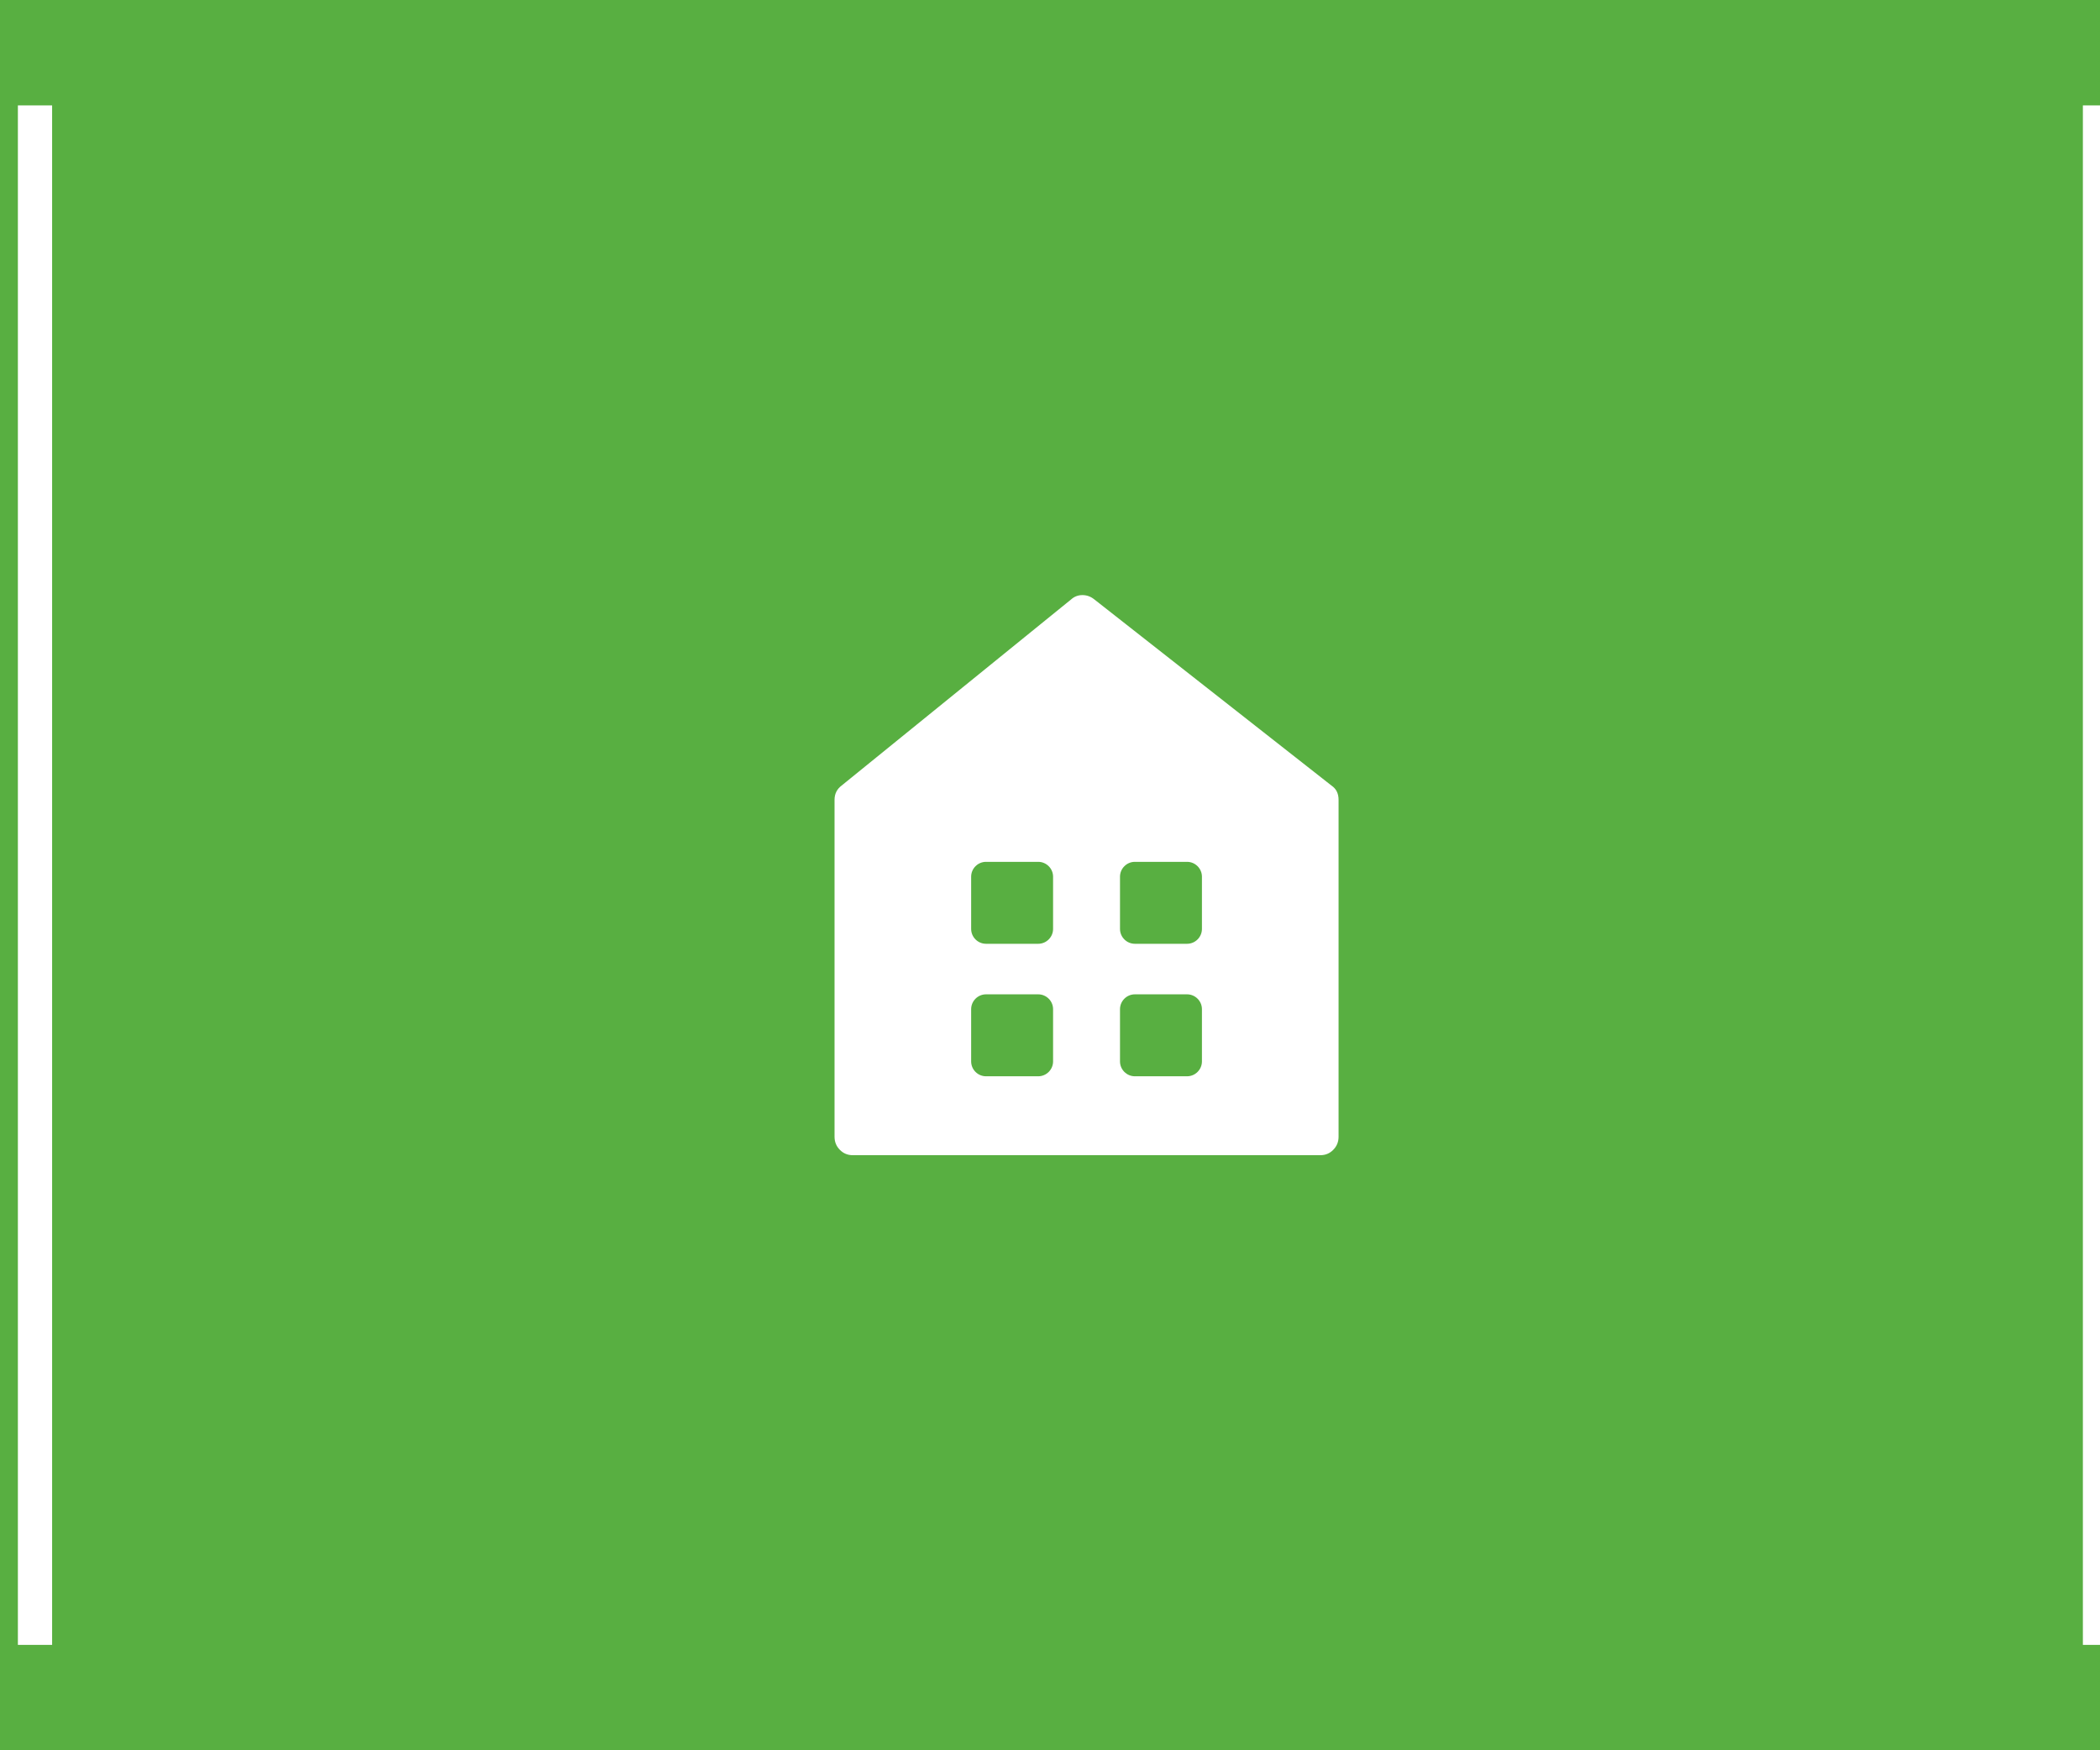 <?xml version="1.0" encoding="utf-8"?>
<!-- Generator: Adobe Illustrator 16.0.3, SVG Export Plug-In . SVG Version: 6.00 Build 0)  -->
<!DOCTYPE svg PUBLIC "-//W3C//DTD SVG 1.1//EN" "http://www.w3.org/Graphics/SVG/1.1/DTD/svg11.dtd">
<svg version="1.1" xmlns="http://www.w3.org/2000/svg" xmlns:xlink="http://www.w3.org/1999/xlink" x="0px" y="0px" width="60px"
	 height="50px" viewBox="0 0 60 50" enable-background="new 0 0 60 50" xml:space="preserve">
<g id="レイヤー_1">
	<rect fill="#58AF41" width="960" height="50"/>
	<rect y="50" fill="#A4DF95" width="960" height="50"/>
	
		<line fill="none" stroke="#FFFFFF" stroke-width="0.978" stroke-linecap="square" stroke-miterlimit="10" x1="1" y1="3.5" x2="1" y2="46.5"/>
	
		<line fill="none" stroke="#FFFFFF" stroke-width="0.978" stroke-linecap="square" stroke-miterlimit="10" x1="60" y1="3.5" x2="60" y2="46.5"/>
	
		<line fill="none" stroke="#FFFFFF" stroke-width="0.978" stroke-linecap="square" stroke-miterlimit="10" x1="240" y1="3.5" x2="240" y2="46.5"/>
	
		<line fill="none" stroke="#FFFFFF" stroke-width="0.978" stroke-linecap="square" stroke-miterlimit="10" x1="420" y1="3.5" x2="420" y2="46.5"/>
	
		<line fill="none" stroke="#FFFFFF" stroke-width="0.978" stroke-linecap="square" stroke-miterlimit="10" x1="600" y1="3.5" x2="600" y2="46.5"/>
	
		<line fill="none" stroke="#FFFFFF" stroke-width="0.978" stroke-linecap="square" stroke-miterlimit="10" x1="780" y1="3.5" x2="780" y2="46.5"/>
	
		<line fill="none" stroke="#FFFFFF" stroke-width="0.978" stroke-linecap="square" stroke-miterlimit="10" x1="959" y1="3.5" x2="959" y2="46.5"/>
	
		<line fill="none" stroke="#FFFFFF" stroke-width="0.978" stroke-linecap="square" stroke-miterlimit="10" x1="1" y1="53.5" x2="1" y2="96.5"/>
	
		<line fill="none" stroke="#FFFFFF" stroke-width="0.978" stroke-linecap="square" stroke-miterlimit="10" x1="60" y1="53.5" x2="60" y2="96.5"/>
	
		<line fill="none" stroke="#FFFFFF" stroke-width="0.978" stroke-linecap="square" stroke-miterlimit="10" x1="240" y1="53.5" x2="240" y2="96.5"/>
	
		<line fill="none" stroke="#FFFFFF" stroke-width="0.978" stroke-linecap="square" stroke-miterlimit="10" x1="420" y1="53.5" x2="420" y2="96.5"/>
	
		<line fill="none" stroke="#FFFFFF" stroke-width="0.978" stroke-linecap="square" stroke-miterlimit="10" x1="600" y1="53.5" x2="600" y2="96.5"/>
	
		<line fill="none" stroke="#FFFFFF" stroke-width="0.978" stroke-linecap="square" stroke-miterlimit="10" x1="780" y1="53.5" x2="780" y2="96.5"/>
	
		<line fill="none" stroke="#FFFFFF" stroke-width="0.978" stroke-linecap="square" stroke-miterlimit="10" x1="959" y1="53.5" x2="959" y2="96.5"/>
</g>
<g id="gnav">
	<path fill="#FFFFFF" d="M38.042,22.441l-6.781-5.322C31.161,17.04,31.049,17,30.927,17s-0.229,0.04-0.318,0.119l-6.563,5.322
		c-0.134,0.101-0.202,0.237-0.202,0.407v9.626c0,0.147,0.051,0.271,0.152,0.373c0.1,0.102,0.222,0.153,0.368,0.153h3.918h9.443
		c0.146,0,0.268-0.051,0.368-0.153c0.101-0.102,0.152-0.226,0.152-0.373v-9.626C38.245,22.667,38.177,22.532,38.042,22.441z
		 M30.088,30.321c0,0.234-0.191,0.425-0.425,0.425h-1.491c-0.234,0-0.425-0.191-0.425-0.425v-1.491c0-0.234,0.191-0.425,0.425-0.425
		h1.491c0.234,0,0.425,0.191,0.425,0.425V30.321z M30.088,26.536c0,0.234-0.191,0.425-0.425,0.425h-1.491
		c-0.234,0-0.425-0.191-0.425-0.425v-1.491c0-0.234,0.191-0.425,0.425-0.425h1.491c0.234,0,0.425,0.191,0.425,0.425V26.536z
		 M34.341,30.321c0,0.234-0.191,0.425-0.425,0.425h-1.491c-0.234,0-0.425-0.191-0.425-0.425v-1.491c0-0.234,0.191-0.425,0.425-0.425
		h1.491c0.234,0,0.425,0.191,0.425,0.425V30.321z M34.341,26.536c0,0.234-0.191,0.425-0.425,0.425h-1.491
		c-0.234,0-0.425-0.191-0.425-0.425v-1.491c0-0.234,0.191-0.425,0.425-0.425h1.491c0.234,0,0.425,0.191,0.425,0.425V26.536z"/>
	<g>
		<path fill="#FFFFFF" d="M126.724,23.093c1.024-1.761,1.792-3.666,2.401-5.522l1.424,0.48c-0.704,1.953-1.536,3.97-2.657,5.858
			c1.584,1.104,3.057,2.209,4.098,3.137l-1.008,1.121c-0.929-0.849-2.321-1.953-3.858-3.058c-1.537,2.273-3.553,4.306-6.306,5.747
			l-1.041-1.152c2.721-1.313,4.69-3.217,6.178-5.41c-1.617-1.104-3.297-2.161-4.674-2.897l0.864-1.12
			C123.506,21.028,125.123,22.037,126.724,23.093z"/>
		<path fill="#FFFFFF" d="M141.331,21.413l-0.944,1.168c-0.88-0.784-2.801-2.177-4.13-2.881l0.896-1.152
			C138.53,19.348,140.338,20.596,141.331,21.413z M147.494,21.445l0.928,1.088c-2.193,3.569-6.691,6.979-11.061,8.275l-0.72-1.377
			C140.915,28.343,145.365,25.03,147.494,21.445z"/>
		<path fill="#FFFFFF" d="M156.227,19.572c-0.704,3.857-2.193,7.971-4.162,10.66l-1.345-0.736c2.001-2.577,3.489-6.579,4.05-10.229
			L156.227,19.572z M165.046,29.48l-1.488,0.464c-0.688-3.073-2.289-7.059-4.29-10.42l1.345-0.592
			C162.597,22.389,164.198,26.327,165.046,29.48z M162.181,16.851c0.528,0.849,0.912,1.617,1.248,2.561l-0.864,0.384
			c-0.32-0.928-0.704-1.761-1.216-2.545L162.181,16.851z M164.326,16.402c0.544,0.833,0.929,1.601,1.265,2.545l-0.864,0.384
			c-0.32-0.928-0.705-1.745-1.232-2.545L164.326,16.402z"/>
		<path fill="#FFFFFF" d="M180.518,23.333v1.473h-13.029v-1.473H180.518z"/>
	</g>
	<g>
		<path fill="#FFFFFF" d="M304.338,22.277v7.555h-3.201v0.992h-1.2v-5.538c-0.272,0.528-0.561,1.041-0.896,1.537l-0.672-1.104
			c1.329-2.193,2.065-4.61,2.401-7.283h-2.081v-1.153h5.826v1.153h-2.497c-0.192,1.313-0.464,2.609-0.864,3.841H304.338z
			 M303.106,28.664v-5.234h-1.969v5.234H303.106z M306.547,23.077v-4.594h-1.521v-1.201h8.163v1.201h-1.504v4.594h1.681v1.217
			h-1.681V31.4h-1.313v-7.106h-2.545v0.656c0,2.561-0.544,4.77-2.513,6.466l-1.136-0.768c1.873-1.521,2.369-3.394,2.369-5.714v-0.64
			h-1.761v-1.217H306.547z M310.373,23.077v-4.594h-2.545v4.594H310.373z"/>
		<path fill="#FFFFFF" d="M325.604,24.678h0.497l-0.192,4.402c-0.032,0.672,0.032,0.785,0.448,0.8c0.272,0,0.88,0,1.185,0
			c0.416-0.016,0.464-0.096,0.544-1.601l1.264,0.224c-0.24,2.417-0.48,2.593-1.745,2.625c-0.4,0-1.104,0.016-1.44,0
			c-1.409-0.032-1.665-0.4-1.601-2.049l0.128-3.265h-3.41c-0.656,2.593-2.145,4.434-5.714,5.586l-0.833-1.088
			c3.25-0.912,4.61-2.401,5.202-4.498h-4.594v-1.137h4.85c0.096-0.624,0.16-1.28,0.192-1.984l1.344,0.032
			c-0.048,0.688-0.112,1.329-0.208,1.953h3.217H325.604z M323.972,21.445c0,0.544,0.112,0.64,0.592,0.656c0.432,0,1.216,0,1.696,0
			c0.528-0.016,0.577-0.064,0.592-0.896l1.217,0.192c-0.144,1.633-0.384,1.841-1.697,1.857c-0.576,0.016-1.457,0.016-1.953,0
			c-1.425-0.016-1.729-0.352-1.729-1.809V19.3h-1.825c-0.336,2.449-1.424,3.841-4.77,4.674l-0.752-0.992
			c3.105-0.608,4.001-1.761,4.273-3.682h-2.977v1.729h-1.313v-2.865h5.954v-1.488h1.377v1.488h6.066v2.865h-1.361V19.3h-3.393
			V21.445z"/>
		<path fill="#FFFFFF" d="M343.062,26.663l-0.913,1.168c-1.825-0.848-3.201-2.321-4.114-4.578c-0.608,1.697-1.873,3.297-4.098,4.69
			l-1.056-0.944c3.121-1.793,4.193-4.002,4.226-6.291h-4.242V31.4h-1.345V19.444h5.586v-2.785h1.36v2.785h4.626h0.528h0.832v10.244
			c0,0.96-0.272,1.521-1.2,1.648c-0.464,0.064-1.649,0.048-2.497,0.016l-0.256-1.329c0.705,0.064,1.729,0.064,2.065,0.032
			c0.417-0.032,0.528-0.24,0.528-0.592v-8.755h-4.546C339.284,23.941,340.853,25.798,343.062,26.663z"/>
		<path fill="#FFFFFF" d="M350.45,30.873v0.512h-1.329v-4.546c-0.576,0.288-1.152,0.544-1.745,0.752l-0.72-1.104
			c2.401-0.752,4.754-2.257,6.691-4.69h1.232c2.033,2.433,4.45,3.89,6.898,4.69l-0.768,1.12c-0.624-0.224-1.232-0.48-1.825-0.784
			v4.562h-1.361v-0.512H350.45z M353.283,18.147v-1.473h1.377v1.473h6.05v3.057h-1.313V19.3h-10.772v1.905h-1.265v-3.057H353.283z
			 M352.323,20.308c-0.833,1.345-2.305,2.561-3.618,3.297l-0.784-0.977c1.2-0.608,2.641-1.681,3.377-2.817L352.323,20.308z
			 M357.524,29.736v-2.849h-7.075v2.849H357.524z M357.061,25.734c-1.072-0.752-2.113-1.665-3.105-2.801
			c-0.96,1.137-1.969,2.065-3.009,2.801H357.061z M360.198,22.549l-0.784,0.993c-1.329-0.769-2.865-1.953-3.746-3.233l1.041-0.512
			C357.477,20.868,358.981,21.941,360.198,22.549z"/>
	</g>
	<g>
		<path fill="#FFFFFF" d="M484.338,22.277v7.555h-3.201v0.992h-1.2v-5.538c-0.272,0.528-0.561,1.041-0.896,1.537l-0.672-1.104
			c1.329-2.193,2.065-4.61,2.401-7.283h-2.081v-1.153h5.826v1.153h-2.497c-0.191,1.313-0.465,2.609-0.864,3.841H484.338z
			 M483.105,28.664v-5.234h-1.969v5.234H483.105z M486.547,23.077v-4.594h-1.52v-1.201h8.162v1.201h-1.504v4.594h1.681v1.217h-1.681
			V31.4h-1.313v-7.106h-2.545v0.656c0,2.561-0.545,4.77-2.514,6.466l-1.136-0.768c1.872-1.521,2.368-3.394,2.368-5.714v-0.64h-1.76
			v-1.217H486.547z M490.373,23.077v-4.594h-2.545v4.594H490.373z"/>
		<path fill="#FFFFFF" d="M505.604,24.678h0.497l-0.193,4.402c-0.031,0.672,0.033,0.785,0.449,0.8c0.271,0,0.88,0,1.184,0
			c0.416-0.016,0.465-0.096,0.545-1.601l1.264,0.224c-0.239,2.417-0.479,2.593-1.744,2.625c-0.4,0-1.104,0.016-1.44,0
			c-1.409-0.032-1.665-0.4-1.601-2.049l0.128-3.265h-3.409c-0.656,2.593-2.145,4.434-5.715,5.586l-0.832-1.088
			c3.25-0.912,4.609-2.401,5.202-4.498h-4.594v-1.137h4.85c0.097-0.624,0.16-1.28,0.192-1.984l1.344,0.032
			c-0.047,0.688-0.111,1.329-0.207,1.953h3.217H505.604z M503.973,21.445c0,0.544,0.111,0.64,0.592,0.656c0.432,0,1.217,0,1.696,0
			c0.528-0.016,0.577-0.064,0.593-0.896l1.217,0.192c-0.145,1.633-0.385,1.841-1.697,1.857c-0.576,0.016-1.457,0.016-1.953,0
			c-1.424-0.016-1.729-0.352-1.729-1.809V19.3h-1.824c-0.336,2.449-1.425,3.841-4.771,4.674l-0.752-0.992
			c3.104-0.608,4.001-1.761,4.273-3.682h-2.978v1.729h-1.313v-2.865h5.955v-1.488h1.377v1.488h6.066v2.865h-1.361V19.3h-3.393
			V21.445z"/>
		<path fill="#FFFFFF" d="M525.189,30.168l-0.8,1.217c-2.737-0.4-4.946-1.329-6.339-3.361c-0.848,1.393-2.705,2.497-6.273,3.377
			l-0.833-1.104c3.81-0.8,5.507-1.841,6.083-3.217h-6.131v-1.121h6.371c0-0.064,0-0.128,0-0.192v-1.201h-4.418v-1.088h4.418v-1.345
			h-3.778v-1.088h3.778v-1.168h1.359v1.168h3.922v1.088h-3.922v1.345h4.707v1.088h-4.707v1.232c0,0.064,0,0.112,0,0.16h6.516v1.121
			h-6.211C520.133,29.096,522.389,29.96,525.189,30.168z M517.268,18.243v-1.568h1.359v1.568h6.1v3.313h-1.346V19.38h-10.771v2.177
			h-1.297v-3.313H517.268z"/>
		<path fill="#FFFFFF" d="M530.466,31.4h-1.232v-6.594c-0.913,0.08-1.809,0.144-2.465,0.208l-0.224-1.152
			c0.271-0.016,0.607-0.032,0.976-0.048c0.48-0.624,0.944-1.28,1.393-1.937c-0.576-0.721-1.409-1.569-2.257-2.241l0.608-0.832
			c0.192,0.16,0.384,0.32,0.576,0.496c0.593-0.944,1.152-1.921,1.456-2.625l1.105,0.464c-0.433,0.816-1.105,1.889-1.793,2.865
			c0.336,0.336,0.641,0.672,0.912,0.977c0.688-1.057,1.297-2.065,1.697-2.849l1.136,0.496c-0.832,1.425-2.112,3.33-3.474,5.122
			c0.769-0.048,1.568-0.096,2.273-0.144c-0.24-0.448-0.512-0.912-0.816-1.313l0.961-0.432c0.72,0.992,1.313,2.161,1.568,3.025
			l-1.009,0.416c-0.063-0.224-0.144-0.464-0.257-0.736c-0.352,0.048-0.735,0.08-1.136,0.112V31.4z M528.529,25.942
			c-0.129,1.505-0.48,3.025-0.945,4.194l-1.008-0.384c0.448-1.121,0.816-2.561,0.912-3.985L528.529,25.942z M532.066,25.654
			c0.368,1.137,0.625,2.353,0.704,3.25c-0.159,0.048-0.159,0.048-1.04,0.256c-0.08-0.912-0.32-2.177-0.672-3.233L532.066,25.654z
			 M538.581,28.872h-3.329l1.072,0.432c-0.849,0.8-2.129,1.569-3.297,2.081l-1.169-0.608c1.169-0.464,2.401-1.136,3.249-1.905
			h-1.904v-5.922h7.539v5.922h-2.129c1.152,0.704,2.097,1.393,2.93,2.081l-1.266,0.448c-0.72-0.656-1.648-1.344-2.753-2.081
			L538.581,28.872z M536.212,21.316V20.42h-2.785v-0.816h2.785V18.74h-3.377v-0.88h3.377v-1.185h1.313v1.185h3.362v0.88h-3.362
			v0.864h2.85v0.816h-2.85v0.896h3.842v0.864h-8.995v-0.864H536.212z M534.451,24.726h4.994v-0.913h-4.994V24.726z M534.451,26.375
			h4.994V25.43h-4.994V26.375z M534.451,28.007h4.994v-0.928h-4.994V28.007z"/>
	</g>
	<g>
		<path fill="#FFFFFF" d="M667.203,30.92h-1.488v-7.843c-1.84,1.217-3.777,2.289-5.506,2.978l-0.752-1.281
			c3.745-1.265,8.963-4.978,10.996-7.587l1.137,0.896c-1.041,1.233-2.609,2.641-4.387,3.938V30.92z"/>
		<path fill="#FFFFFF" d="M679.122,21.061c0.496-0.544,1.009-0.849,1.553-0.849c0.56,0,1.104,0.32,1.632,0.977
			c1.633,1.985,4.723,5.25,7.252,7.155l-1.041,1.153c-2.496-2.129-5.475-5.298-6.787-6.819c-0.399-0.48-0.72-0.705-1.072-0.705
			c-0.336,0-0.64,0.224-1.04,0.672c-0.769,0.833-2.705,3.153-3.938,4.69l-1.185-0.977C675.921,24.806,678.209,22.101,679.122,21.061
			z M684.452,19.316c0.688,0.672,1.2,1.329,1.729,2.145l-0.721,0.528c-0.496-0.8-1.041-1.504-1.682-2.129L684.452,19.316z
			 M686.404,18.451c0.689,0.656,1.201,1.329,1.729,2.161l-0.736,0.528c-0.464-0.816-1.024-1.505-1.681-2.145L686.404,18.451z"/>
		<path fill="#FFFFFF" d="M697.331,21.413l-0.944,1.168c-0.881-0.784-2.801-2.177-4.13-2.881l0.896-1.152
			C694.529,19.348,696.338,20.596,697.331,21.413z M703.494,21.445l0.928,1.088c-2.193,3.569-6.691,6.979-11.061,8.275l-0.721-1.377
			C696.915,28.343,701.365,25.03,703.494,21.445z"/>
		<path fill="#FFFFFF" d="M719.974,25.622l-0.929,1.185c-1.713-1.249-4.258-2.673-6.354-3.666v7.779h-1.473V17.155h1.473v4.434
			C714.964,22.629,717.925,24.246,719.974,25.622z"/>
	</g>
	<g>
		<path fill="#FFFFFF" d="M845.891,29.96c1.745,0.048,5.635,0.032,7.588-0.048l-0.225,1.249c-1.904,0.048-5.714,0.048-7.57,0
			c-1.762-0.048-2.85-0.48-4.051-1.761c-0.943,0.832-1.775,1.473-2.545,2.049c-0.16-0.4-0.319-0.784-0.592-1.313
			c0.721-0.432,1.553-1.024,2.434-1.745v-4.018h-2.193v-1.217h3.457v5.074C843.299,29.544,844.338,29.928,845.891,29.96z
			 M839.904,16.947c1.169,0.96,2.065,1.873,2.674,2.769l-1.121,0.752c-0.561-0.896-1.408-1.841-2.513-2.785L839.904,16.947z
			 M853.063,27.479v1.057h-9.027v-0.544v-0.512v-5.538c-0.32,0.432-0.673,0.832-1.041,1.232l-0.944-0.816
			c1.552-1.601,2.753-3.585,3.361-5.682l1.232,0.288c-0.257,0.784-0.56,1.553-0.929,2.305h2.098c0.367-0.896,0.688-1.856,0.88-2.545
			l1.345,0.272c-0.225,0.656-0.576,1.489-0.945,2.273h3.666v1.024h-3.409v1.697h2.833v1.008h-2.833v1.713h2.833v1.008h-2.833v1.761
			H853.063z M848.053,21.989v-1.697h-2.705v1.697H848.053z M848.053,24.71v-1.713h-2.705v1.713H848.053z M848.053,27.479v-1.761
			h-2.705v1.761H848.053z"/>
		<path fill="#FFFFFF" d="M854.801,30.856l-0.32-1.296c0.224-0.048,0.48-0.112,0.752-0.176v-5.97h1.104v5.682
			c0.336-0.08,0.704-0.176,1.057-0.272v-6.787h-2.272v-4.818h5.233v4.818h-1.712v2.193h1.855v0.945
			c1.393-0.625,2.642-1.473,3.682-2.465c-0.576-0.672-1.072-1.424-1.504-2.225c-0.385,0.576-0.801,1.104-1.249,1.584l-1.056-0.704
			c1.232-1.217,2.24-2.849,2.752-4.69l1.169,0.288c-0.096,0.368-0.224,0.72-0.353,1.072h3.01h0.24h0.111l0.913,0.304
			c-0.496,1.633-1.329,3.105-2.417,4.386c1.104,1.057,2.4,1.905,3.762,2.465l-0.865,1.024c-0.176-0.08-0.352-0.176-0.527-0.272V31.4
			h-1.265v-0.56h-3.874v0.56h-1.217v-5.506c-0.256,0.144-0.512,0.272-0.768,0.4l-0.832-0.944h-1.568v3.137
			c0.768-0.208,1.52-0.416,2.128-0.608l0.112,1.088C859.105,29.576,856.354,30.408,854.801,30.856z M859.122,18.292h-2.802v2.673
			h2.802V18.292z M867.541,25.606c-0.912-0.561-1.776-1.232-2.561-2.017c-0.784,0.769-1.681,1.441-2.641,2.017H867.541z
			 M866.901,29.72v-2.977h-3.874v2.977H866.901z M866.598,19.156h-3.154l-0.08,0.16c0.416,0.928,0.977,1.776,1.617,2.529
			C865.652,21.028,866.197,20.132,866.598,19.156z"/>
		<path fill="#FFFFFF" d="M870.992,28.231l-0.544-1.313c0.736-0.417,2.032-1.185,3.025-1.825v-8.419h1.296V31.4h-1.296v-4.914
			C872.625,27.095,871.633,27.799,870.992,28.231z M872.369,22.133c-0.288-0.912-0.912-2.145-1.697-3.121l1.009-0.608
			c0.816,1.024,1.456,2.225,1.745,3.121L872.369,22.133z M880.629,21.172h4.721v1.217h-4.545c0.688,4.113,2.257,6.626,4.705,7.891
			l-0.992,1.12c-2.064-1.216-3.537-3.313-4.449-6.45c-0.625,2.625-1.809,4.866-4.066,6.435l-1.072-0.944
			c2.85-1.793,3.906-4.658,4.307-8.051h-3.858v-1.217h3.97c0.096-1.44,0.112-2.945,0.128-4.481h1.313
			C880.772,18.228,880.74,19.732,880.629,21.172z M883.83,20.34c-0.433-0.849-1.121-1.745-2.033-2.641l0.944-0.625
			c0.977,0.929,1.696,1.793,2.177,2.625L883.83,20.34z"/>
		<path fill="#FFFFFF" d="M887.345,21.061c1.313,0.624,2.368,1.28,3.121,1.953l-0.864,0.977c-0.721-0.705-1.729-1.361-2.961-1.985
			L887.345,21.061z M889.938,25.238l0.961,0.784c-0.753,1.729-2.002,4.065-2.834,5.346l-1.137-0.816
			C887.809,29.352,889.153,26.967,889.938,25.238z M888.033,16.771c1.248,0.592,2.272,1.201,3.025,1.825l-0.865,1.008
			c-0.704-0.656-1.696-1.281-2.865-1.873L888.033,16.771z M894.691,24.486c-0.288,3.041-1.072,5.522-4.065,6.915l-0.96-1.008
			c2.849-1.152,3.488-3.345,3.697-5.97L894.691,24.486z M897.765,29c0,0.769,0.097,0.896,0.513,0.896c0.336,0,0.943,0,1.328,0
			c0.432-0.016,0.48-0.112,0.496-1.792l1.265,0.208c-0.128,2.609-0.368,2.897-1.648,2.929c-0.48,0.016-1.169,0.016-1.585,0
			c-1.36-0.032-1.697-0.432-1.697-2.241v-5.346h-4.529v-6.53h8.66v6.53h-2.802V29z M893.203,22.421h6.034v-4.065h-6.034V22.421z"/>
	</g>
	<path fill="#333333" d="M38.042,72.441l-6.781-5.322C31.161,67.04,31.049,67,30.927,67s-0.229,0.04-0.318,0.119l-6.563,5.322
		c-0.134,0.101-0.202,0.236-0.202,0.406v9.627c0,0.146,0.051,0.271,0.152,0.373c0.1,0.102,0.222,0.152,0.368,0.152h3.918h9.443
		c0.146,0,0.268-0.051,0.368-0.152c0.101-0.103,0.152-0.227,0.152-0.373v-9.627C38.245,72.666,38.177,72.531,38.042,72.441z
		 M30.088,80.321c0,0.233-0.191,0.425-0.425,0.425h-1.491c-0.234,0-0.425-0.191-0.425-0.425V78.83c0-0.233,0.191-0.425,0.425-0.425
		h1.491c0.234,0,0.425,0.191,0.425,0.425V80.321z M30.088,76.536c0,0.233-0.191,0.425-0.425,0.425h-1.491
		c-0.234,0-0.425-0.191-0.425-0.425v-1.491c0-0.233,0.191-0.425,0.425-0.425h1.491c0.234,0,0.425,0.191,0.425,0.425V76.536z
		 M34.341,80.321c0,0.233-0.191,0.425-0.425,0.425h-1.491c-0.234,0-0.425-0.191-0.425-0.425V78.83c0-0.233,0.191-0.425,0.425-0.425
		h1.491c0.234,0,0.425,0.191,0.425,0.425V80.321z M34.341,76.536c0,0.233-0.191,0.425-0.425,0.425h-1.491
		c-0.234,0-0.425-0.191-0.425-0.425v-1.491c0-0.233,0.191-0.425,0.425-0.425h1.491c0.234,0,0.425,0.191,0.425,0.425V76.536z"/>
	<g>
		<path fill="#333333" d="M126.724,73.094c1.024-1.762,1.792-3.666,2.401-5.522l1.424,0.479c-0.704,1.953-1.536,3.971-2.657,5.859
			c1.584,1.104,3.057,2.209,4.098,3.137l-1.008,1.121c-0.929-0.85-2.321-1.953-3.858-3.059c-1.537,2.273-3.553,4.307-6.306,5.747
			l-1.041-1.152c2.721-1.313,4.69-3.218,6.178-5.41c-1.617-1.104-3.297-2.161-4.674-2.897l0.864-1.12
			C123.506,71.028,125.123,72.037,126.724,73.094z"/>
		<path fill="#333333" d="M141.331,71.412l-0.944,1.169c-0.88-0.784-2.801-2.177-4.13-2.882l0.896-1.152
			C138.53,69.348,140.338,70.596,141.331,71.412z M147.494,71.445l0.928,1.088c-2.193,3.569-6.691,6.979-11.061,8.275l-0.72-1.377
			C140.915,78.344,145.365,75.03,147.494,71.445z"/>
		<path fill="#333333" d="M156.227,69.572c-0.704,3.857-2.193,7.971-4.162,10.66l-1.345-0.736c2.001-2.577,3.489-6.579,4.05-10.229
			L156.227,69.572z M165.046,79.48l-1.488,0.463c-0.688-3.072-2.289-7.059-4.29-10.42l1.345-0.592
			C162.597,72.389,164.198,76.326,165.046,79.48z M162.181,66.851c0.528,0.849,0.912,1.616,1.248,2.562l-0.864,0.384
			c-0.32-0.929-0.704-1.761-1.216-2.545L162.181,66.851z M164.326,66.402c0.544,0.832,0.929,1.602,1.265,2.545l-0.864,0.385
			c-0.32-0.929-0.705-1.745-1.232-2.545L164.326,66.402z"/>
		<path fill="#333333" d="M180.518,73.334v1.473h-13.029v-1.473H180.518z"/>
	</g>
	<g>
		<path fill="#333333" d="M304.338,72.277v7.555h-3.201v0.992h-1.2v-5.538c-0.272,0.528-0.561,1.04-0.896,1.536l-0.672-1.104
			c1.329-2.193,2.065-4.61,2.401-7.283h-2.081v-1.152h5.826v1.152h-2.497c-0.192,1.313-0.464,2.609-0.864,3.842H304.338z
			 M303.106,78.664V73.43h-1.969v5.234H303.106z M306.547,73.077v-4.594h-1.521v-1.2h8.163v1.2h-1.504v4.594h1.681v1.217h-1.681
			V81.4h-1.313v-7.106h-2.545v0.656c0,2.562-0.544,4.77-2.513,6.466l-1.136-0.768c1.873-1.521,2.369-3.394,2.369-5.715v-0.64h-1.761
			v-1.217H306.547z M310.373,73.077v-4.594h-2.545v4.594H310.373z"/>
		<path fill="#333333" d="M325.604,74.678h0.497l-0.192,4.402c-0.032,0.672,0.032,0.784,0.448,0.8c0.272,0,0.88,0,1.185,0
			c0.416-0.016,0.464-0.096,0.544-1.601l1.264,0.225c-0.24,2.416-0.48,2.593-1.745,2.625c-0.4,0-1.104,0.016-1.44,0
			c-1.409-0.032-1.665-0.4-1.601-2.049l0.128-3.266h-3.41c-0.656,2.593-2.145,4.434-5.714,5.586l-0.833-1.088
			c3.25-0.912,4.61-2.401,5.202-4.498h-4.594v-1.137h4.85c0.096-0.624,0.16-1.28,0.192-1.984l1.344,0.031
			c-0.048,0.689-0.112,1.329-0.208,1.953h3.217H325.604z M323.972,71.445c0,0.543,0.112,0.64,0.592,0.656c0.432,0,1.216,0,1.696,0
			c0.528-0.017,0.577-0.064,0.592-0.896l1.217,0.191c-0.144,1.633-0.384,1.841-1.697,1.857c-0.576,0.016-1.457,0.016-1.953,0
			c-1.425-0.017-1.729-0.353-1.729-1.809V69.3h-1.825c-0.336,2.448-1.424,3.841-4.77,4.674l-0.752-0.992
			c3.105-0.608,4.001-1.761,4.273-3.682h-2.977v1.729h-1.313v-2.865h5.954v-1.488h1.377v1.488h6.066v2.865h-1.361V69.3h-3.393
			V71.445z"/>
		<path fill="#333333" d="M343.062,76.662l-0.913,1.169c-1.825-0.849-3.201-2.321-4.114-4.577c-0.608,1.696-1.873,3.297-4.098,4.689
			l-1.056-0.944c3.121-1.793,4.193-4.002,4.226-6.29h-4.242V81.4h-1.345V69.443h5.586v-2.785h1.36v2.785h4.626h0.528h0.832v10.244
			c0,0.961-0.272,1.521-1.2,1.648c-0.464,0.064-1.649,0.049-2.497,0.017l-0.256-1.329c0.705,0.064,1.729,0.064,2.065,0.033
			c0.417-0.033,0.528-0.24,0.528-0.593v-8.755h-4.546C339.284,73.941,340.853,75.799,343.062,76.662z"/>
		<path fill="#333333" d="M350.45,80.873v0.512h-1.329v-4.546c-0.576,0.288-1.152,0.544-1.745,0.753l-0.72-1.105
			c2.401-0.752,4.754-2.257,6.691-4.689h1.232c2.033,2.433,4.45,3.89,6.898,4.689l-0.768,1.121c-0.624-0.225-1.232-0.48-1.825-0.785
			v4.563h-1.361v-0.512H350.45z M353.283,68.147v-1.473h1.377v1.473h6.05v3.058h-1.313V69.3h-10.772v1.905h-1.265v-3.058H353.283z
			 M352.323,70.309c-0.833,1.344-2.305,2.561-3.618,3.297l-0.784-0.977c1.2-0.607,2.641-1.681,3.377-2.816L352.323,70.309z
			 M357.524,79.736v-2.85h-7.075v2.85H357.524z M357.061,75.734c-1.072-0.752-2.113-1.664-3.105-2.801
			c-0.96,1.137-1.969,2.064-3.009,2.801H357.061z M360.198,72.549l-0.784,0.992c-1.329-0.768-2.865-1.952-3.746-3.232l1.041-0.513
			C357.477,70.868,358.981,71.941,360.198,72.549z"/>
	</g>
	<g>
		<path fill="#333333" d="M484.338,72.277v7.555h-3.201v0.992h-1.2v-5.538c-0.272,0.528-0.561,1.04-0.896,1.536l-0.672-1.104
			c1.329-2.193,2.065-4.61,2.401-7.283h-2.081v-1.152h5.826v1.152h-2.497c-0.191,1.313-0.465,2.609-0.864,3.842H484.338z
			 M483.105,78.664V73.43h-1.969v5.234H483.105z M486.547,73.077v-4.594h-1.52v-1.2h8.162v1.2h-1.504v4.594h1.681v1.217h-1.681V81.4
			h-1.313v-7.106h-2.545v0.656c0,2.562-0.545,4.77-2.514,6.466l-1.136-0.768c1.872-1.521,2.368-3.394,2.368-5.715v-0.64h-1.76
			v-1.217H486.547z M490.373,73.077v-4.594h-2.545v4.594H490.373z"/>
		<path fill="#333333" d="M505.604,74.678h0.497l-0.193,4.402c-0.031,0.672,0.033,0.784,0.449,0.8c0.271,0,0.88,0,1.184,0
			c0.416-0.016,0.465-0.096,0.545-1.601l1.264,0.225c-0.239,2.416-0.479,2.593-1.744,2.625c-0.4,0-1.104,0.016-1.44,0
			c-1.409-0.032-1.665-0.4-1.601-2.049l0.128-3.266h-3.409c-0.656,2.593-2.145,4.434-5.715,5.586l-0.832-1.088
			c3.25-0.912,4.609-2.401,5.202-4.498h-4.594v-1.137h4.85c0.097-0.624,0.16-1.28,0.192-1.984l1.344,0.031
			c-0.047,0.689-0.111,1.329-0.207,1.953h3.217H505.604z M503.973,71.445c0,0.543,0.111,0.64,0.592,0.656c0.432,0,1.217,0,1.696,0
			c0.528-0.017,0.577-0.064,0.593-0.896l1.217,0.191c-0.145,1.633-0.385,1.841-1.697,1.857c-0.576,0.016-1.457,0.016-1.953,0
			c-1.424-0.017-1.729-0.353-1.729-1.809V69.3h-1.824c-0.336,2.448-1.425,3.841-4.771,4.674l-0.752-0.992
			c3.104-0.608,4.001-1.761,4.273-3.682h-2.978v1.729h-1.313v-2.865h5.955v-1.488h1.377v1.488h6.066v2.865h-1.361V69.3h-3.393
			V71.445z"/>
		<path fill="#333333" d="M525.189,80.168l-0.8,1.217c-2.737-0.4-4.946-1.328-6.339-3.361c-0.848,1.393-2.705,2.497-6.273,3.377
			l-0.833-1.104c3.81-0.801,5.507-1.842,6.083-3.218h-6.131v-1.12h6.371c0-0.064,0-0.129,0-0.192v-1.2h-4.418v-1.089h4.418v-1.345
			h-3.778v-1.088h3.778v-1.169h1.359v1.169h3.922v1.088h-3.922v1.345h4.707v1.089h-4.707v1.232c0,0.063,0,0.111,0,0.16h6.516v1.12
			h-6.211C520.133,79.096,522.389,79.96,525.189,80.168z M517.268,68.243v-1.568h1.359v1.568h6.1v3.313h-1.346V69.38h-10.771v2.177
			h-1.297v-3.313H517.268z"/>
		<path fill="#333333" d="M530.466,81.4h-1.232v-6.594c-0.913,0.08-1.809,0.144-2.465,0.207l-0.224-1.152
			c0.271-0.016,0.607-0.031,0.976-0.048c0.48-0.624,0.944-1.28,1.393-1.937c-0.576-0.721-1.409-1.568-2.257-2.241l0.608-0.832
			c0.192,0.159,0.384,0.319,0.576,0.496c0.593-0.944,1.152-1.921,1.456-2.625l1.105,0.464c-0.433,0.816-1.105,1.889-1.793,2.865
			c0.336,0.336,0.641,0.672,0.912,0.977c0.688-1.057,1.297-2.064,1.697-2.85l1.136,0.496c-0.832,1.426-2.112,3.33-3.474,5.123
			c0.769-0.049,1.568-0.097,2.273-0.145c-0.24-0.448-0.512-0.912-0.816-1.313l0.961-0.432c0.72,0.992,1.313,2.16,1.568,3.025
			l-1.009,0.416c-0.063-0.225-0.144-0.465-0.257-0.736c-0.352,0.047-0.735,0.08-1.136,0.111V81.4z M528.529,75.942
			c-0.129,1.505-0.48,3.025-0.945,4.194l-1.008-0.385c0.448-1.121,0.816-2.561,0.912-3.985L528.529,75.942z M532.066,75.654
			c0.368,1.137,0.625,2.354,0.704,3.25c-0.159,0.047-0.159,0.047-1.04,0.256c-0.08-0.912-0.32-2.178-0.672-3.234L532.066,75.654z
			 M538.581,78.871h-3.329l1.072,0.433c-0.849,0.8-2.129,1.569-3.297,2.081l-1.169-0.608c1.169-0.464,2.401-1.136,3.249-1.905
			h-1.904v-5.922h7.539v5.922h-2.129c1.152,0.705,2.097,1.393,2.93,2.082l-1.266,0.447c-0.72-0.656-1.648-1.344-2.753-2.08
			L538.581,78.871z M536.212,71.316V70.42h-2.785v-0.816h2.785V68.74h-3.377v-0.881h3.377v-1.185h1.313v1.185h3.362v0.881h-3.362
			v0.863h2.85v0.816h-2.85v0.896h3.842v0.864h-8.995v-0.864H536.212z M534.451,74.727h4.994v-0.913h-4.994V74.727z M534.451,76.375
			h4.994V75.43h-4.994V76.375z M534.451,78.008h4.994v-0.929h-4.994V78.008z"/>
	</g>
	<g>
		<path fill="#333333" d="M667.203,80.92h-1.488v-7.843c-1.84,1.217-3.777,2.289-5.506,2.978l-0.752-1.281
			c3.745-1.264,8.963-4.978,10.996-7.586l1.137,0.896c-1.041,1.233-2.609,2.642-4.387,3.938V80.92z"/>
		<path fill="#333333" d="M679.122,71.061c0.496-0.545,1.009-0.849,1.553-0.849c0.56,0,1.104,0.32,1.632,0.977
			c1.633,1.985,4.723,5.25,7.252,7.155l-1.041,1.152c-2.496-2.129-5.475-5.299-6.787-6.818c-0.399-0.48-0.72-0.705-1.072-0.705
			c-0.336,0-0.64,0.225-1.04,0.672c-0.769,0.833-2.705,3.154-3.938,4.69l-1.185-0.977C675.921,74.807,678.209,72.102,679.122,71.061
			z M684.452,69.316c0.688,0.672,1.2,1.328,1.729,2.145l-0.721,0.527c-0.496-0.8-1.041-1.504-1.682-2.129L684.452,69.316z
			 M686.404,68.451c0.689,0.656,1.201,1.328,1.729,2.161l-0.736,0.528c-0.464-0.816-1.024-1.505-1.681-2.145L686.404,68.451z"/>
		<path fill="#333333" d="M697.331,71.412l-0.944,1.169c-0.881-0.784-2.801-2.177-4.13-2.882l0.896-1.152
			C694.529,69.348,696.338,70.596,697.331,71.412z M703.494,71.445l0.928,1.088c-2.193,3.569-6.691,6.979-11.061,8.275l-0.721-1.377
			C696.915,78.344,701.365,75.03,703.494,71.445z"/>
		<path fill="#333333" d="M719.974,75.622l-0.929,1.185c-1.713-1.248-4.258-2.673-6.354-3.666v7.779h-1.473V67.154h1.473v4.435
			C714.964,72.629,717.925,74.246,719.974,75.622z"/>
	</g>
	<g>
		<path fill="#FFFFFF" d="M845.891,79.96c1.745,0.048,5.635,0.032,7.588-0.048l-0.225,1.248c-1.904,0.049-5.714,0.049-7.57,0
			c-1.762-0.048-2.85-0.48-4.051-1.76c-0.943,0.832-1.775,1.473-2.545,2.049c-0.16-0.4-0.319-0.785-0.592-1.313
			c0.721-0.433,1.553-1.025,2.434-1.745v-4.018h-2.193v-1.217h3.457v5.074C843.299,79.544,844.338,79.928,845.891,79.96z
			 M839.904,66.947c1.169,0.96,2.065,1.872,2.674,2.769l-1.121,0.753c-0.561-0.896-1.408-1.842-2.513-2.785L839.904,66.947z
			 M853.063,77.479v1.057h-9.027v-0.544v-0.513v-5.537c-0.32,0.432-0.673,0.832-1.041,1.232l-0.944-0.816
			c1.552-1.602,2.753-3.586,3.361-5.683l1.232,0.288c-0.257,0.784-0.56,1.553-0.929,2.305h2.098c0.367-0.896,0.688-1.856,0.88-2.545
			l1.345,0.271c-0.225,0.656-0.576,1.489-0.945,2.273h3.666v1.024h-3.409v1.696h2.833v1.009h-2.833v1.713h2.833v1.009h-2.833v1.76
			H853.063z M848.053,71.988v-1.696h-2.705v1.696H848.053z M848.053,74.71v-1.713h-2.705v1.713H848.053z M848.053,77.479v-1.76
			h-2.705v1.76H848.053z"/>
		<path fill="#FFFFFF" d="M854.801,80.856l-0.32-1.296c0.224-0.049,0.48-0.113,0.752-0.177v-5.97h1.104v5.682
			c0.336-0.08,0.704-0.176,1.057-0.271v-6.787h-2.272v-4.818h5.233v4.818h-1.712v2.192h1.855v0.944
			c1.393-0.624,2.642-1.473,3.682-2.465c-0.576-0.672-1.072-1.424-1.504-2.225c-0.385,0.576-0.801,1.104-1.249,1.584l-1.056-0.703
			c1.232-1.217,2.24-2.85,2.752-4.69l1.169,0.288c-0.096,0.368-0.224,0.721-0.353,1.072h3.01h0.24h0.111l0.913,0.305
			c-0.496,1.633-1.329,3.105-2.417,4.385c1.104,1.057,2.4,1.905,3.762,2.465l-0.865,1.025c-0.176-0.08-0.352-0.176-0.527-0.272V81.4
			h-1.265V80.84h-3.874V81.4h-1.217v-5.506c-0.256,0.145-0.512,0.271-0.768,0.4l-0.832-0.945h-1.568v3.138
			c0.768-0.208,1.52-0.416,2.128-0.608l0.112,1.089C859.105,79.576,856.354,80.408,854.801,80.856z M859.122,68.291h-2.802v2.674
			h2.802V68.291z M867.541,75.606c-0.912-0.561-1.776-1.232-2.561-2.017c-0.784,0.768-1.681,1.44-2.641,2.017H867.541z
			 M866.901,79.72v-2.978h-3.874v2.978H866.901z M866.598,69.156h-3.154l-0.08,0.16c0.416,0.928,0.977,1.775,1.617,2.528
			C865.652,71.028,866.197,70.132,866.598,69.156z"/>
		<path fill="#FFFFFF" d="M870.992,78.231l-0.544-1.313c0.736-0.417,2.032-1.185,3.025-1.825v-8.419h1.296V81.4h-1.296v-4.914
			C872.625,77.095,871.633,77.799,870.992,78.231z M872.369,72.133c-0.288-0.912-0.912-2.145-1.697-3.121l1.009-0.608
			c0.816,1.024,1.456,2.226,1.745,3.121L872.369,72.133z M880.629,71.172h4.721v1.217h-4.545c0.688,4.113,2.257,6.627,4.705,7.892
			l-0.992,1.12c-2.064-1.217-3.537-3.313-4.449-6.45c-0.625,2.625-1.809,4.866-4.066,6.435l-1.072-0.944
			c2.85-1.793,3.906-4.658,4.307-8.052h-3.858v-1.217h3.97c0.096-1.439,0.112-2.944,0.128-4.48h1.313
			C880.772,68.228,880.74,69.732,880.629,71.172z M883.83,70.34c-0.433-0.848-1.121-1.744-2.033-2.641l0.944-0.625
			c0.977,0.93,1.696,1.793,2.177,2.625L883.83,70.34z"/>
		<path fill="#FFFFFF" d="M887.345,71.061c1.313,0.624,2.368,1.28,3.121,1.953l-0.864,0.977c-0.721-0.705-1.729-1.361-2.961-1.985
			L887.345,71.061z M889.938,75.238l0.961,0.784c-0.753,1.729-2.002,4.065-2.834,5.347l-1.137-0.816
			C887.809,79.352,889.153,76.967,889.938,75.238z M888.033,66.771c1.248,0.593,2.272,1.2,3.025,1.825l-0.865,1.008
			c-0.704-0.656-1.696-1.28-2.865-1.873L888.033,66.771z M894.691,74.486c-0.288,3.041-1.072,5.521-4.065,6.914l-0.96-1.008
			c2.849-1.152,3.488-3.346,3.697-5.971L894.691,74.486z M897.765,79c0,0.768,0.097,0.896,0.513,0.896c0.336,0,0.943,0,1.328,0
			c0.432-0.017,0.48-0.112,0.496-1.793l1.265,0.208c-0.128,2.608-0.368,2.897-1.648,2.929c-0.48,0.016-1.169,0.016-1.585,0
			c-1.36-0.031-1.697-0.432-1.697-2.24v-5.347h-4.529v-6.53h8.66v6.53h-2.802V79z M893.203,72.421h6.034v-4.065h-6.034V72.421z"/>
	</g>
	<line fill="none" stroke="#336600" stroke-width="4" stroke-miterlimit="10" x1="0.125" y1="99" x2="960.125" y2="99"/>
	<g>
	</g>
	<g>
	</g>
	<g>
	</g>
	<g>
	</g>
	<g>
	</g>
	<g>
	</g>
	<g>
	</g>
	<g>
	</g>
	<g>
	</g>
	<g>
	</g>
	<g>
	</g>
	<g>
	</g>
	<g>
	</g>
	<g>
	</g>
	<g>
	</g>
</g>
</svg>
